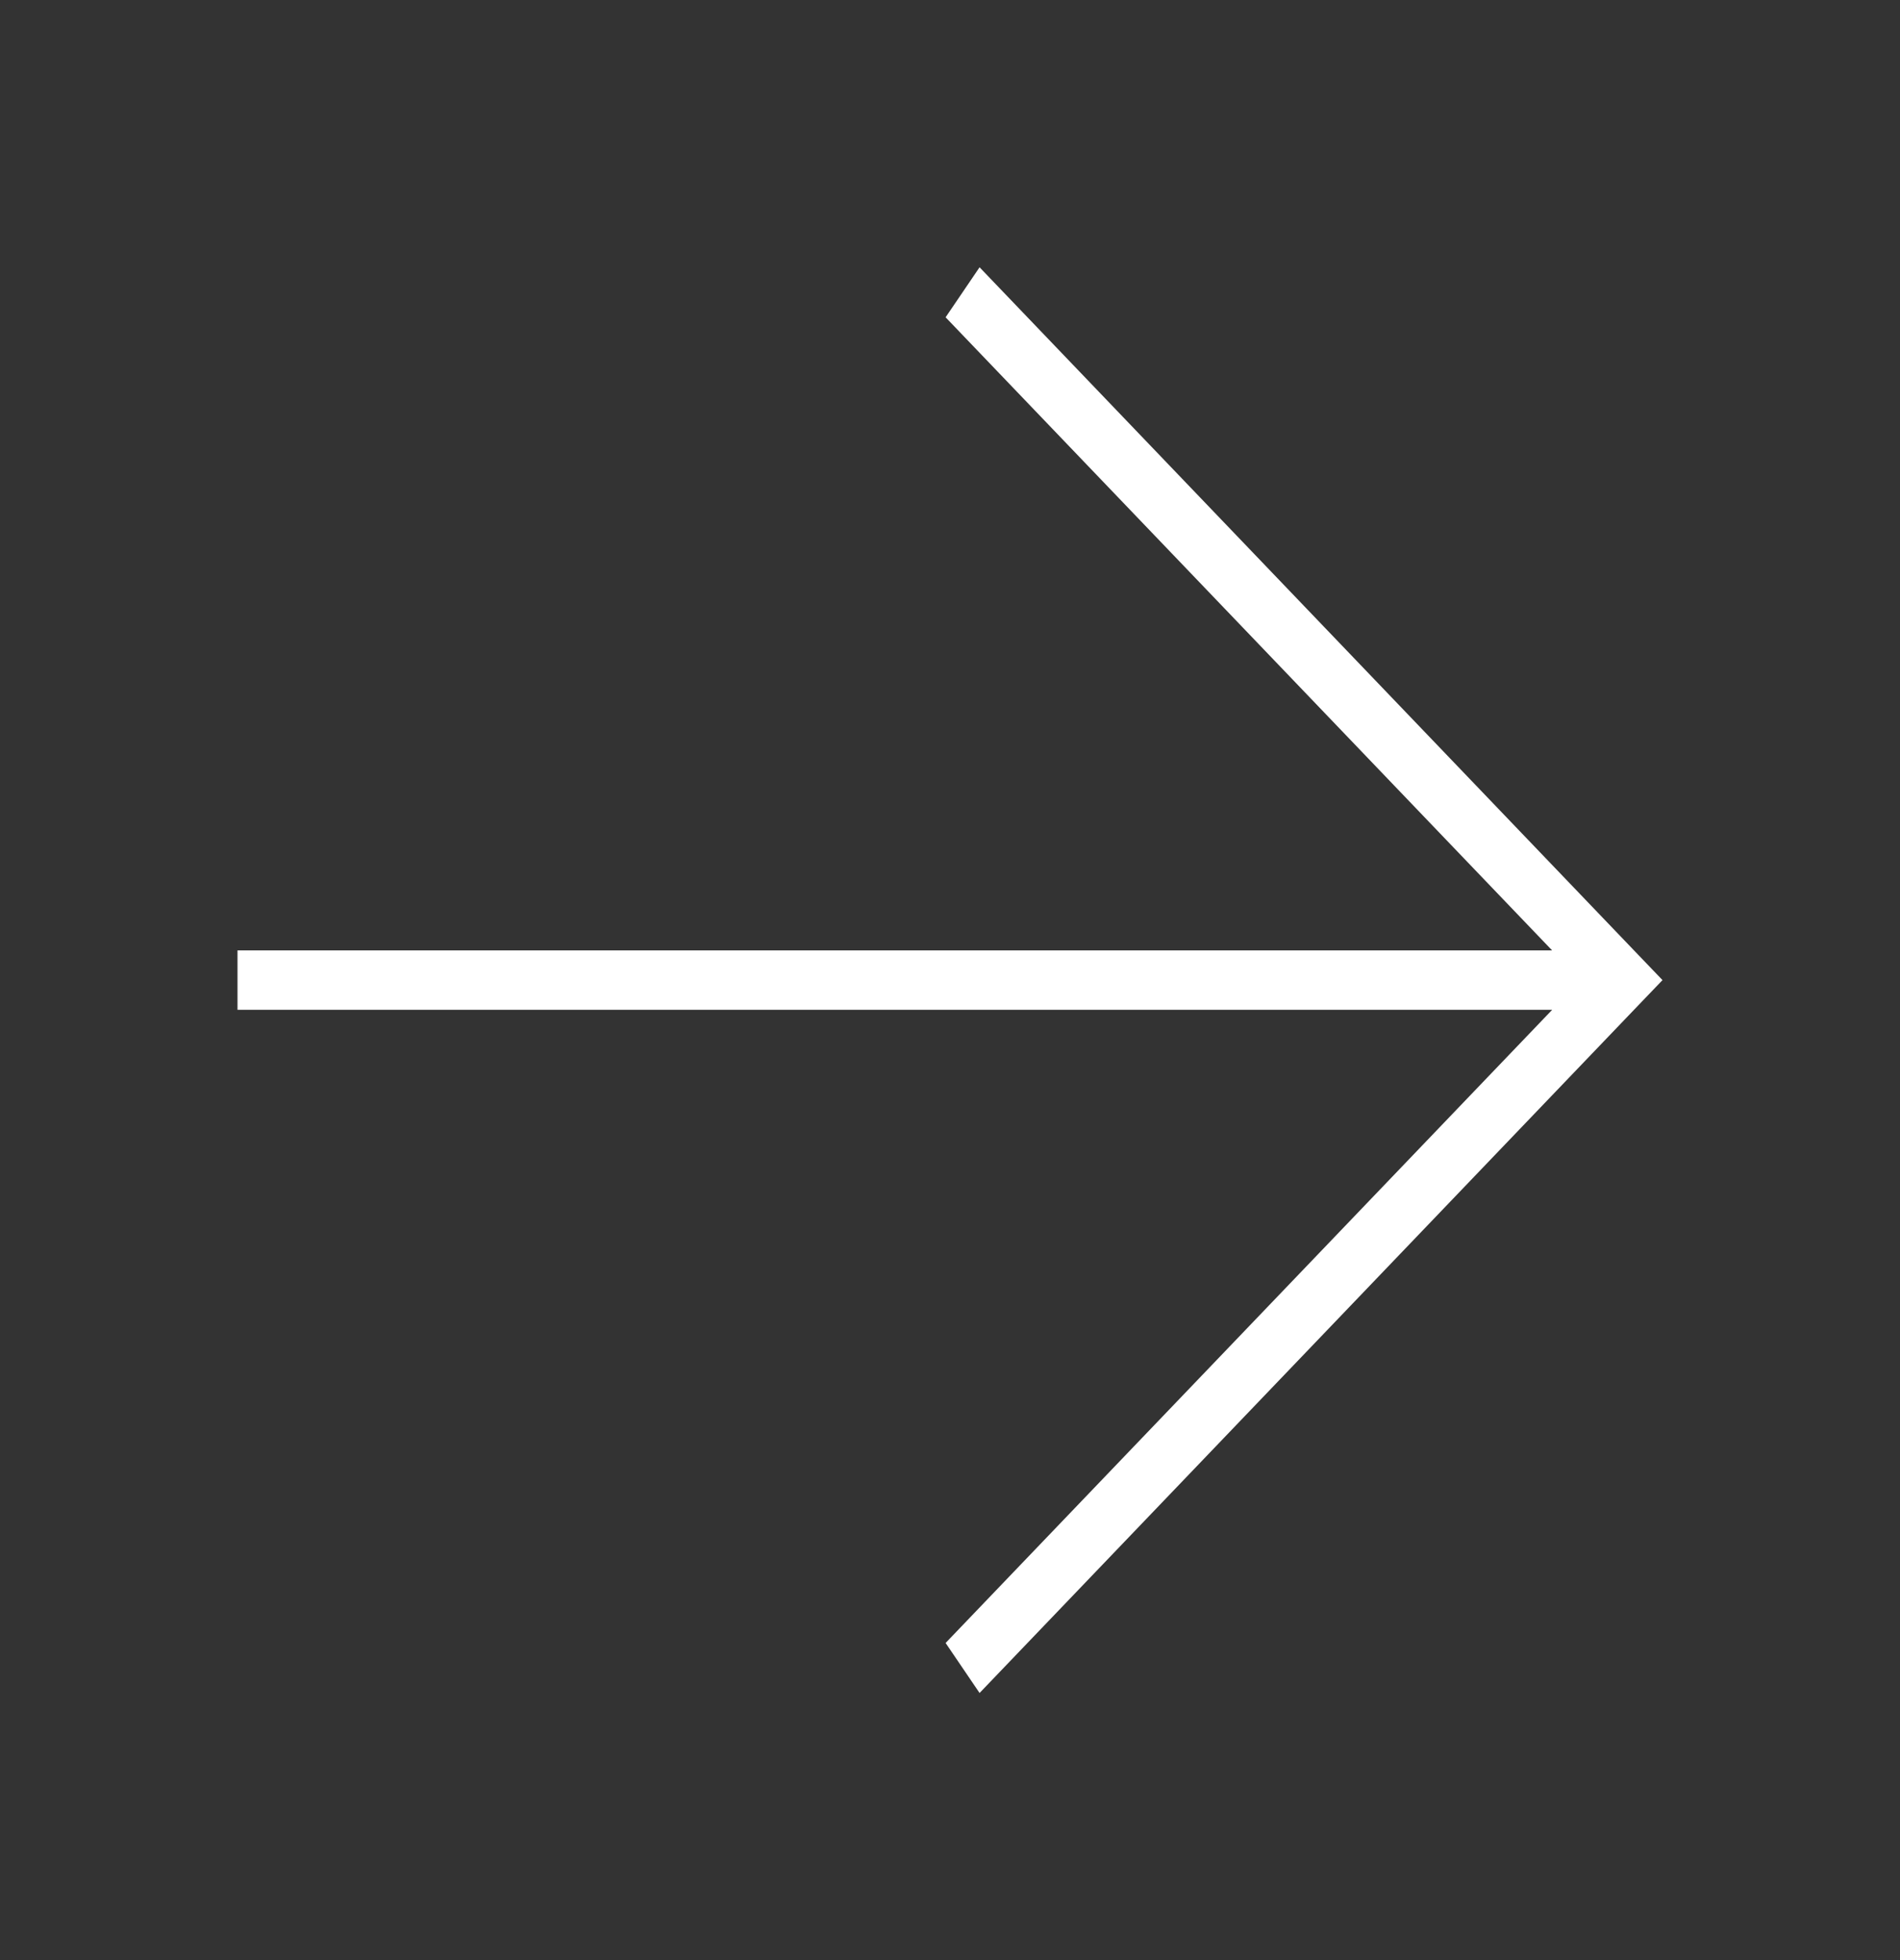 <?xml version="1.0"?>
<svg xmlns="http://www.w3.org/2000/svg" width="32" height="33" viewBox="0 0 32 33" fill="none">
<rect x="0" y="0" width="32" height="33" fill="#333333" stroke="none"/>
<path fill-rule="evenodd" clip-rule="evenodd" d="M27.596 16.922L28 16.501L27.596 16.08L16.498 4.5L15.926 5.342L26.141 16.001H4V17.001H26.142L15.926 27.661L16.498 28.503L27.596 16.922Z" fill="white"/>
</svg>
